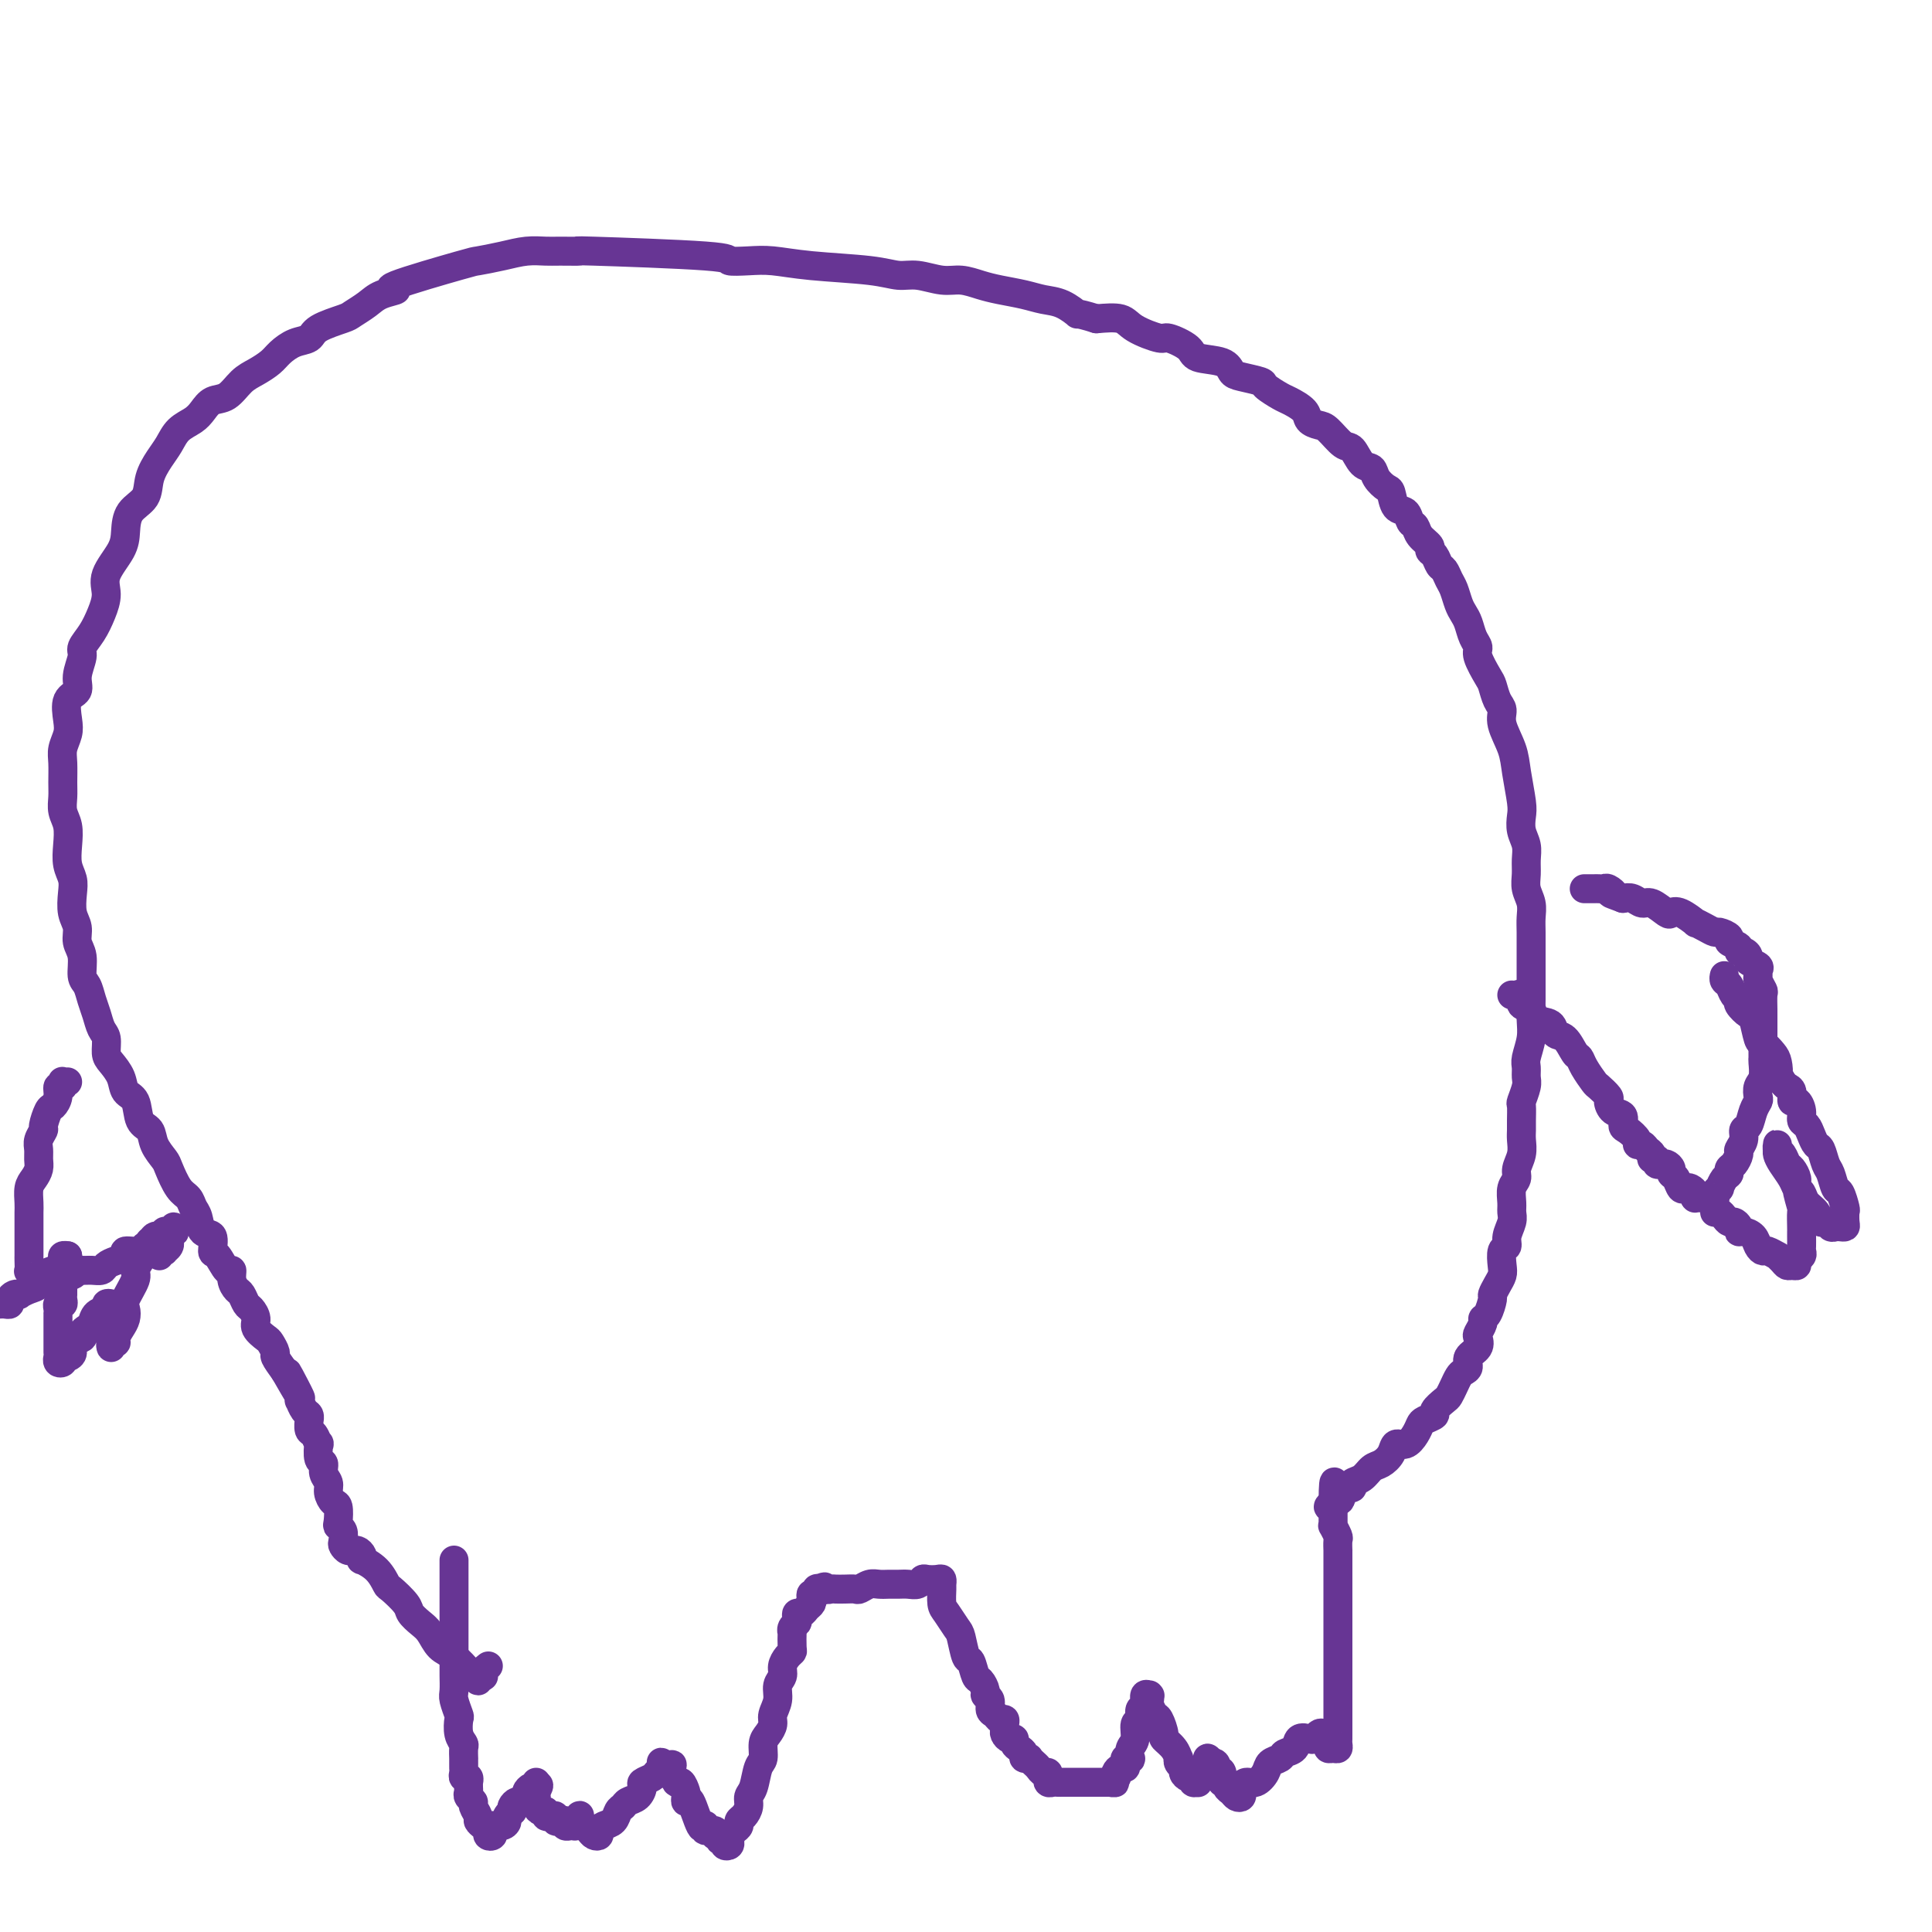 <svg viewBox='0 0 400 400' version='1.1' xmlns='http://www.w3.org/2000/svg' xmlns:xlink='http://www.w3.org/1999/xlink'><g fill='none' stroke='#673594' stroke-width='6' stroke-linecap='round' stroke-linejoin='round'><path d='M94,323c-0.000,0.305 -0.000,0.610 0,1c0.000,0.390 0.000,0.864 0,1c-0.000,0.136 -0.000,-0.066 0,0c0.000,0.066 0.000,0.402 0,1c-0.000,0.598 -0.000,1.459 0,2c0.000,0.541 0.000,0.761 0,1c-0.000,0.239 -0.000,0.497 0,1c0.000,0.503 0.000,1.252 0,2c-0.000,0.748 -0.000,1.495 0,2c0.000,0.505 0.000,0.769 0,1c-0.000,0.231 -0.000,0.429 0,1c0.000,0.571 0.000,1.514 0,2c-0.000,0.486 -0.000,0.515 0,1c0.000,0.485 0.000,1.426 0,2c-0.000,0.574 -0.000,0.782 0,1c0.000,0.218 0.000,0.447 0,1c-0.000,0.553 -0.001,1.431 0,2c0.001,0.569 0.004,0.829 0,1c-0.004,0.171 -0.015,0.254 0,1c0.015,0.746 0.056,2.157 0,3c-0.056,0.843 -0.207,1.119 0,2c0.207,0.881 0.774,2.367 1,3c0.226,0.633 0.113,0.412 0,1c-0.113,0.588 -0.227,1.985 0,3c0.227,1.015 0.793,1.648 1,2c0.207,0.352 0.055,0.423 0,1c-0.055,0.577 -0.015,1.660 0,2c0.015,0.340 0.003,-0.062 0,0c-0.003,0.062 0.003,0.590 0,1c-0.003,0.410 -0.015,0.702 0,1c0.015,0.298 0.057,0.601 0,1c-0.057,0.399 -0.211,0.895 0,1c0.211,0.105 0.789,-0.179 1,0c0.211,0.179 0.055,0.821 0,1c-0.055,0.179 -0.011,-0.107 0,0c0.011,0.107 -0.012,0.605 0,1c0.012,0.395 0.060,0.687 0,1c-0.060,0.313 -0.227,0.647 0,1c0.227,0.353 0.848,0.724 1,1c0.152,0.276 -0.165,0.455 0,1c0.165,0.545 0.814,1.456 1,2c0.186,0.544 -0.090,0.721 0,1c0.090,0.279 0.546,0.659 1,1c0.454,0.341 0.907,0.642 1,1c0.093,0.358 -0.173,0.771 0,1c0.173,0.229 0.785,0.272 1,0c0.215,-0.272 0.034,-0.861 0,-1c-0.034,-0.139 0.081,0.170 0,0c-0.081,-0.170 -0.358,-0.820 0,-1c0.358,-0.180 1.350,0.110 2,0c0.650,-0.110 0.958,-0.621 1,-1c0.042,-0.379 -0.182,-0.627 0,-1c0.182,-0.373 0.769,-0.870 1,-1c0.231,-0.130 0.104,0.106 0,0c-0.104,-0.106 -0.186,-0.553 0,-1c0.186,-0.447 0.641,-0.894 1,-1c0.359,-0.106 0.622,0.131 1,0c0.378,-0.131 0.872,-0.628 1,-1c0.128,-0.372 -0.109,-0.619 0,-1c0.109,-0.381 0.565,-0.896 1,-1c0.435,-0.104 0.848,0.203 1,0c0.152,-0.203 0.043,-0.915 0,-1c-0.043,-0.085 -0.022,0.458 0,1'/><path d='M111,370c1.084,-1.059 0.293,0.295 0,1c-0.293,0.705 -0.089,0.762 0,1c0.089,0.238 0.062,0.656 0,1c-0.062,0.344 -0.157,0.614 0,1c0.157,0.386 0.568,0.887 1,1c0.432,0.113 0.886,-0.162 1,0c0.114,0.162 -0.110,0.762 0,1c0.110,0.238 0.555,0.115 1,0c0.445,-0.115 0.889,-0.223 1,0c0.111,0.223 -0.110,0.778 0,1c0.110,0.222 0.550,0.112 1,0c0.450,-0.112 0.909,-0.226 1,0c0.091,0.226 -0.187,0.793 0,1c0.187,0.207 0.838,0.053 1,0c0.162,-0.053 -0.167,-0.004 0,0c0.167,0.004 0.830,-0.038 1,0c0.170,0.038 -0.152,0.157 0,0c0.152,-0.157 0.777,-0.588 1,-1c0.223,-0.412 0.045,-0.805 0,-1c-0.045,-0.195 0.044,-0.193 0,0c-0.044,0.193 -0.219,0.577 0,1c0.219,0.423 0.833,0.885 1,1c0.167,0.115 -0.114,-0.116 0,0c0.114,0.116 0.621,0.578 1,1c0.379,0.422 0.630,0.805 1,1c0.370,0.195 0.858,0.203 1,0c0.142,-0.203 -0.064,-0.618 0,-1c0.064,-0.382 0.397,-0.733 1,-1c0.603,-0.267 1.474,-0.452 2,-1c0.526,-0.548 0.705,-1.460 1,-2c0.295,-0.540 0.704,-0.708 1,-1c0.296,-0.292 0.478,-0.708 1,-1c0.522,-0.292 1.382,-0.459 2,-1c0.618,-0.541 0.992,-1.454 1,-2c0.008,-0.546 -0.352,-0.724 0,-1c0.352,-0.276 1.414,-0.649 2,-1c0.586,-0.351 0.696,-0.680 1,-1c0.304,-0.320 0.803,-0.632 1,-1c0.197,-0.368 0.091,-0.791 0,-1c-0.091,-0.209 -0.169,-0.202 0,0c0.169,0.202 0.584,0.601 1,1'/><path d='M138,366c2.428,-1.750 0.497,0.375 0,1c-0.497,0.625 0.441,-0.251 1,0c0.559,0.251 0.738,1.627 1,2c0.262,0.373 0.608,-0.259 1,0c0.392,0.259 0.829,1.409 1,2c0.171,0.591 0.074,0.624 0,1c-0.074,0.376 -0.125,1.096 0,1c0.125,-0.096 0.426,-1.008 1,0c0.574,1.008 1.420,3.934 2,5c0.580,1.066 0.895,0.270 1,0c0.105,-0.270 -0.001,-0.016 0,0c0.001,0.016 0.110,-0.207 0,0c-0.110,0.207 -0.437,0.844 0,1c0.437,0.156 1.638,-0.169 2,0c0.362,0.169 -0.114,0.834 0,1c0.114,0.166 0.819,-0.165 1,0c0.181,0.165 -0.162,0.826 0,1c0.162,0.174 0.827,-0.138 1,0c0.173,0.138 -0.147,0.728 0,1c0.147,0.272 0.761,0.228 1,0c0.239,-0.228 0.102,-0.639 0,-1c-0.102,-0.361 -0.168,-0.673 0,-1c0.168,-0.327 0.571,-0.668 1,-1c0.429,-0.332 0.885,-0.656 1,-1c0.115,-0.344 -0.110,-0.709 0,-1c0.110,-0.291 0.554,-0.508 1,-1c0.446,-0.492 0.894,-1.257 1,-2c0.106,-0.743 -0.130,-1.463 0,-2c0.130,-0.537 0.626,-0.892 1,-2c0.374,-1.108 0.626,-2.968 1,-4c0.374,-1.032 0.870,-1.234 1,-2c0.130,-0.766 -0.105,-2.095 0,-3c0.105,-0.905 0.549,-1.387 1,-2c0.451,-0.613 0.909,-1.357 1,-2c0.091,-0.643 -0.187,-1.183 0,-2c0.187,-0.817 0.837,-1.910 1,-3c0.163,-1.090 -0.163,-2.176 0,-3c0.163,-0.824 0.814,-1.384 1,-2c0.186,-0.616 -0.094,-1.287 0,-2c0.094,-0.713 0.561,-1.469 1,-2c0.439,-0.531 0.849,-0.839 1,-1c0.151,-0.161 0.044,-0.176 0,-1c-0.044,-0.824 -0.026,-2.458 0,-3c0.026,-0.542 0.059,0.009 0,0c-0.059,-0.009 -0.209,-0.576 0,-1c0.209,-0.424 0.777,-0.705 1,-1c0.223,-0.295 0.102,-0.604 0,-1c-0.102,-0.396 -0.185,-0.879 0,-1c0.185,-0.121 0.637,0.121 1,0c0.363,-0.121 0.637,-0.606 1,-1c0.363,-0.394 0.814,-0.698 1,-1c0.186,-0.302 0.105,-0.603 0,-1c-0.105,-0.397 -0.234,-0.890 0,-1c0.234,-0.110 0.832,0.163 1,0c0.168,-0.163 -0.095,-0.761 0,-1c0.095,-0.239 0.547,-0.120 1,0'/><path d='M170,329c0.949,-0.928 0.822,-0.249 1,0c0.178,0.249 0.663,0.068 1,0c0.337,-0.068 0.527,-0.022 1,0c0.473,0.022 1.229,0.020 2,0c0.771,-0.020 1.557,-0.058 2,0c0.443,0.058 0.541,0.212 1,0c0.459,-0.212 1.277,-0.789 2,-1c0.723,-0.211 1.349,-0.056 2,0c0.651,0.056 1.326,0.011 2,0c0.674,-0.011 1.345,0.011 2,0c0.655,-0.011 1.292,-0.055 2,0c0.708,0.055 1.486,0.210 2,0c0.514,-0.210 0.765,-0.785 1,-1c0.235,-0.215 0.455,-0.071 1,0c0.545,0.071 1.413,0.067 2,0c0.587,-0.067 0.891,-0.199 1,0c0.109,0.199 0.022,0.729 0,1c-0.022,0.271 0.022,0.283 0,1c-0.022,0.717 -0.108,2.140 0,3c0.108,0.860 0.410,1.156 1,2c0.590,0.844 1.468,2.237 2,3c0.532,0.763 0.720,0.896 1,2c0.280,1.104 0.654,3.178 1,4c0.346,0.822 0.666,0.391 1,1c0.334,0.609 0.682,2.256 1,3c0.318,0.744 0.606,0.584 1,1c0.394,0.416 0.893,1.406 1,2c0.107,0.594 -0.179,0.790 0,1c0.179,0.210 0.822,0.434 1,1c0.178,0.566 -0.110,1.475 0,2c0.110,0.525 0.618,0.665 1,1c0.382,0.335 0.637,0.863 1,1c0.363,0.137 0.832,-0.117 1,0c0.168,0.117 0.035,0.605 0,1c-0.035,0.395 0.028,0.697 0,1c-0.028,0.303 -0.149,0.606 0,1c0.149,0.394 0.566,0.879 1,1c0.434,0.121 0.886,-0.122 1,0c0.114,0.122 -0.109,0.607 0,1c0.109,0.393 0.550,0.693 1,1c0.450,0.307 0.908,0.621 1,1c0.092,0.379 -0.183,0.822 0,1c0.183,0.178 0.822,0.090 1,0c0.178,-0.090 -0.106,-0.183 0,0c0.106,0.183 0.603,0.642 1,1c0.397,0.358 0.695,0.617 1,1c0.305,0.383 0.617,0.891 1,1c0.383,0.109 0.838,-0.181 1,0c0.162,0.181 0.032,0.833 0,1c-0.032,0.167 0.034,-0.151 0,0c-0.034,0.151 -0.167,0.773 0,1c0.167,0.227 0.636,0.061 1,0c0.364,-0.061 0.623,-0.016 1,0c0.377,0.016 0.871,0.004 1,0c0.129,-0.004 -0.106,-0.001 0,0c0.106,0.001 0.553,0.000 1,0c0.447,-0.000 0.893,-0.000 1,0c0.107,0.000 -0.125,0.000 0,0c0.125,-0.000 0.607,-0.000 1,0c0.393,0.000 0.697,0.000 1,0c0.303,-0.000 0.606,-0.000 1,0c0.394,0.000 0.879,0.000 1,0c0.121,-0.000 -0.122,-0.000 0,0c0.122,0.000 0.610,0.000 1,0c0.390,-0.000 0.682,-0.000 1,0c0.318,0.000 0.662,0.000 1,0c0.338,-0.000 0.669,-0.000 1,0'/><path d='M230,369c1.797,0.064 0.288,0.223 0,0c-0.288,-0.223 0.644,-0.830 1,-1c0.356,-0.170 0.134,0.095 0,0c-0.134,-0.095 -0.180,-0.551 0,-1c0.180,-0.449 0.588,-0.891 1,-1c0.412,-0.109 0.829,0.116 1,0c0.171,-0.116 0.097,-0.573 0,-1c-0.097,-0.427 -0.218,-0.823 0,-1c0.218,-0.177 0.775,-0.135 1,0c0.225,0.135 0.117,0.364 0,0c-0.117,-0.364 -0.243,-1.320 0,-2c0.243,-0.680 0.854,-1.084 1,-2c0.146,-0.916 -0.172,-2.344 0,-3c0.172,-0.656 0.834,-0.540 1,-1c0.166,-0.460 -0.166,-1.496 0,-2c0.166,-0.504 0.829,-0.476 1,-1c0.171,-0.524 -0.150,-1.601 0,-2c0.150,-0.399 0.771,-0.119 1,0c0.229,0.119 0.064,0.078 0,0c-0.064,-0.078 -0.029,-0.192 0,0c0.029,0.192 0.050,0.689 0,1c-0.050,0.311 -0.173,0.436 0,1c0.173,0.564 0.641,1.568 1,2c0.359,0.432 0.608,0.291 1,1c0.392,0.709 0.929,2.266 1,3c0.071,0.734 -0.322,0.644 0,1c0.322,0.356 1.358,1.156 2,2c0.642,0.844 0.889,1.731 1,2c0.111,0.269 0.085,-0.082 0,0c-0.085,0.082 -0.229,0.595 0,1c0.229,0.405 0.831,0.701 1,1c0.169,0.299 -0.095,0.602 0,1c0.095,0.398 0.547,0.891 1,1c0.453,0.109 0.906,-0.167 1,0c0.094,0.167 -0.171,0.778 0,1c0.171,0.222 0.777,0.057 1,0c0.223,-0.057 0.064,-0.004 0,0c-0.064,0.004 -0.032,-0.040 0,0c0.032,0.040 0.065,0.166 0,0c-0.065,-0.166 -0.228,-0.623 0,-1c0.228,-0.377 0.848,-0.673 1,-1c0.152,-0.327 -0.166,-0.686 0,-1c0.166,-0.314 0.814,-0.585 1,-1c0.186,-0.415 -0.090,-0.976 0,-1c0.090,-0.024 0.545,0.488 1,1'/><path d='M251,365c0.935,-0.265 0.771,0.573 1,1c0.229,0.427 0.849,0.443 1,1c0.151,0.557 -0.167,1.655 0,2c0.167,0.345 0.819,-0.065 1,0c0.181,0.065 -0.109,0.603 0,1c0.109,0.397 0.617,0.654 1,1c0.383,0.346 0.641,0.782 1,1c0.359,0.218 0.820,0.218 1,0c0.180,-0.218 0.080,-0.652 0,-1c-0.080,-0.348 -0.139,-0.608 0,-1c0.139,-0.392 0.475,-0.917 1,-1c0.525,-0.083 1.239,0.276 2,0c0.761,-0.276 1.570,-1.186 2,-2c0.430,-0.814 0.481,-1.532 1,-2c0.519,-0.468 1.505,-0.686 2,-1c0.495,-0.314 0.500,-0.724 1,-1c0.500,-0.276 1.496,-0.417 2,-1c0.504,-0.583 0.516,-1.607 1,-2c0.484,-0.393 1.440,-0.154 2,0c0.560,0.154 0.724,0.223 1,0c0.276,-0.223 0.663,-0.736 1,-1c0.337,-0.264 0.626,-0.277 1,0c0.374,0.277 0.835,0.845 1,1c0.165,0.155 0.034,-0.101 0,0c-0.034,0.101 0.029,0.560 0,1c-0.029,0.440 -0.151,0.861 0,1c0.151,0.139 0.576,-0.003 1,0c0.424,0.003 0.846,0.152 1,0c0.154,-0.152 0.041,-0.603 0,-1c-0.041,-0.397 -0.011,-0.738 0,-1c0.011,-0.262 0.003,-0.444 0,-1c-0.003,-0.556 -0.001,-1.486 0,-2c0.001,-0.514 0.000,-0.613 0,-1c-0.000,-0.387 -0.000,-1.061 0,-2c0.000,-0.939 0.000,-2.141 0,-3c-0.000,-0.859 -0.000,-1.375 0,-2c0.000,-0.625 0.000,-1.360 0,-2c-0.000,-0.640 -0.000,-1.184 0,-2c0.000,-0.816 0.000,-1.903 0,-3c-0.000,-1.097 -0.000,-2.203 0,-3c0.000,-0.797 -0.000,-1.283 0,-2c0.000,-0.717 0.000,-1.663 0,-2c-0.000,-0.337 -0.000,-0.065 0,-1c0.000,-0.935 0.000,-3.076 0,-4c-0.000,-0.924 -0.000,-0.629 0,-1c0.000,-0.371 0.000,-1.407 0,-2c-0.000,-0.593 -0.000,-0.741 0,-1c0.000,-0.259 0.000,-0.628 0,-1c-0.000,-0.372 -0.000,-0.748 0,-1c0.000,-0.252 0.001,-0.381 0,-1c-0.001,-0.619 -0.004,-1.729 0,-2c0.004,-0.271 0.015,0.296 0,0c-0.015,-0.296 -0.057,-1.454 0,-2c0.057,-0.546 0.211,-0.478 0,-1c-0.211,-0.522 -0.789,-1.632 -1,-2c-0.211,-0.368 -0.055,0.006 0,0c0.055,-0.006 0.010,-0.393 0,-1c-0.010,-0.607 0.014,-1.433 0,-2c-0.014,-0.567 -0.066,-0.874 0,-1c0.066,-0.126 0.248,-0.073 0,0c-0.248,0.073 -0.928,0.164 -1,0c-0.072,-0.164 0.464,-0.582 1,-1'/><path d='M276,311c0.023,-7.763 0.579,-2.672 1,-1c0.421,1.672 0.707,-0.076 1,-1c0.293,-0.924 0.592,-1.025 1,-1c0.408,0.025 0.924,0.176 1,0c0.076,-0.176 -0.288,-0.680 0,-1c0.288,-0.320 1.228,-0.458 2,-1c0.772,-0.542 1.375,-1.489 2,-2c0.625,-0.511 1.270,-0.588 2,-1c0.730,-0.412 1.544,-1.161 2,-2c0.456,-0.839 0.555,-1.769 1,-2c0.445,-0.231 1.238,0.236 2,0c0.762,-0.236 1.495,-1.175 2,-2c0.505,-0.825 0.783,-1.534 1,-2c0.217,-0.466 0.373,-0.687 1,-1c0.627,-0.313 1.726,-0.716 2,-1c0.274,-0.284 -0.277,-0.447 0,-1c0.277,-0.553 1.383,-1.496 2,-2c0.617,-0.504 0.744,-0.568 1,-1c0.256,-0.432 0.641,-1.232 1,-2c0.359,-0.768 0.692,-1.504 1,-2c0.308,-0.496 0.591,-0.753 1,-1c0.409,-0.247 0.946,-0.485 1,-1c0.054,-0.515 -0.374,-1.307 0,-2c0.374,-0.693 1.549,-1.285 2,-2c0.451,-0.715 0.176,-1.551 0,-2c-0.176,-0.449 -0.253,-0.509 0,-1c0.253,-0.491 0.838,-1.412 1,-2c0.162,-0.588 -0.097,-0.843 0,-1c0.097,-0.157 0.552,-0.216 1,-1c0.448,-0.784 0.891,-2.292 1,-3c0.109,-0.708 -0.115,-0.617 0,-1c0.115,-0.383 0.571,-1.240 1,-2c0.429,-0.760 0.832,-1.424 1,-2c0.168,-0.576 0.101,-1.064 0,-2c-0.101,-0.936 -0.237,-2.320 0,-3c0.237,-0.680 0.849,-0.656 1,-1c0.151,-0.344 -0.157,-1.054 0,-2c0.157,-0.946 0.778,-2.126 1,-3c0.222,-0.874 0.044,-1.441 0,-2c-0.044,-0.559 0.044,-1.111 0,-2c-0.044,-0.889 -0.222,-2.114 0,-3c0.222,-0.886 0.844,-1.431 1,-2c0.156,-0.569 -0.154,-1.162 0,-2c0.154,-0.838 0.774,-1.920 1,-3c0.226,-1.080 0.060,-2.157 0,-3c-0.060,-0.843 -0.012,-1.451 0,-2c0.012,-0.549 -0.011,-1.039 0,-2c0.011,-0.961 0.056,-2.393 0,-3c-0.056,-0.607 -0.212,-0.387 0,-1c0.212,-0.613 0.793,-2.057 1,-3c0.207,-0.943 0.041,-1.385 0,-2c-0.041,-0.615 0.041,-1.404 0,-2c-0.041,-0.596 -0.207,-0.998 0,-2c0.207,-1.002 0.788,-2.603 1,-4c0.212,-1.397 0.057,-2.591 0,-4c-0.057,-1.409 -0.015,-3.033 0,-4c0.015,-0.967 0.004,-1.277 0,-2c-0.004,-0.723 -0.001,-1.859 0,-3c0.001,-1.141 0.001,-2.286 0,-3c-0.001,-0.714 -0.004,-0.995 0,-2c0.004,-1.005 0.015,-2.733 0,-4c-0.015,-1.267 -0.057,-2.071 0,-3c0.057,-0.929 0.212,-1.981 0,-3c-0.212,-1.019 -0.793,-2.005 -1,-3c-0.207,-0.995 -0.042,-1.999 0,-3c0.042,-1.001 -0.040,-1.998 0,-3c0.040,-1.002 0.204,-2.010 0,-3c-0.204,-0.990 -0.774,-1.961 -1,-3c-0.226,-1.039 -0.107,-2.147 0,-3c0.107,-0.853 0.201,-1.450 0,-3c-0.201,-1.550 -0.698,-4.052 -1,-6c-0.302,-1.948 -0.410,-3.341 -1,-5c-0.590,-1.659 -1.662,-3.583 -2,-5c-0.338,-1.417 0.059,-2.326 0,-3c-0.059,-0.674 -0.575,-1.111 -1,-2c-0.425,-0.889 -0.758,-2.229 -1,-3c-0.242,-0.771 -0.394,-0.973 -1,-2c-0.606,-1.027 -1.668,-2.880 -2,-4c-0.332,-1.120 0.066,-1.506 0,-2c-0.066,-0.494 -0.595,-1.095 -1,-2c-0.405,-0.905 -0.686,-2.115 -1,-3c-0.314,-0.885 -0.661,-1.445 -1,-2c-0.339,-0.555 -0.668,-1.103 -1,-2c-0.332,-0.897 -0.666,-2.142 -1,-3c-0.334,-0.858 -0.668,-1.329 -1,-2c-0.332,-0.671 -0.661,-1.541 -1,-2c-0.339,-0.459 -0.686,-0.507 -1,-1c-0.314,-0.493 -0.595,-1.432 -1,-2c-0.405,-0.568 -0.935,-0.767 -1,-1c-0.065,-0.233 0.334,-0.501 0,-1c-0.334,-0.499 -1.403,-1.231 -2,-2c-0.597,-0.769 -0.724,-1.576 -1,-2c-0.276,-0.424 -0.703,-0.466 -1,-1c-0.297,-0.534 -0.465,-1.560 -1,-2c-0.535,-0.440 -1.438,-0.293 -2,-1c-0.562,-0.707 -0.783,-2.267 -1,-3c-0.217,-0.733 -0.428,-0.638 -1,-1c-0.572,-0.362 -1.503,-1.180 -2,-2c-0.497,-0.820 -0.560,-1.642 -1,-2c-0.440,-0.358 -1.258,-0.253 -2,-1c-0.742,-0.747 -1.407,-2.346 -2,-3c-0.593,-0.654 -1.112,-0.363 -2,-1c-0.888,-0.637 -2.143,-2.202 -3,-3c-0.857,-0.798 -1.316,-0.829 -2,-1c-0.684,-0.171 -1.592,-0.483 -2,-1c-0.408,-0.517 -0.316,-1.237 -1,-2c-0.684,-0.763 -2.144,-1.567 -3,-2c-0.856,-0.433 -1.108,-0.496 -2,-1c-0.892,-0.504 -2.424,-1.448 -3,-2c-0.576,-0.552 -0.197,-0.710 -1,-1c-0.803,-0.290 -2.790,-0.710 -4,-1c-1.210,-0.290 -1.645,-0.450 -2,-1c-0.355,-0.550 -0.630,-1.491 -2,-2c-1.370,-0.509 -3.834,-0.587 -5,-1c-1.166,-0.413 -1.034,-1.162 -2,-2c-0.966,-0.838 -3.030,-1.766 -4,-2c-0.970,-0.234 -0.848,0.226 -2,0c-1.152,-0.226 -3.579,-1.138 -5,-2c-1.421,-0.862 -1.834,-1.675 -3,-2c-1.166,-0.325 -3.083,-0.163 -5,0'/><path d='M227,66c-4.799,-1.510 -3.795,-0.786 -4,-1c-0.205,-0.214 -1.618,-1.366 -3,-2c-1.382,-0.634 -2.733,-0.748 -4,-1c-1.267,-0.252 -2.452,-0.641 -4,-1c-1.548,-0.359 -3.460,-0.689 -5,-1c-1.540,-0.311 -2.708,-0.604 -4,-1c-1.292,-0.396 -2.709,-0.894 -4,-1c-1.291,-0.106 -2.457,0.179 -4,0c-1.543,-0.179 -3.462,-0.822 -5,-1c-1.538,-0.178 -2.696,0.110 -4,0c-1.304,-0.110 -2.754,-0.617 -6,-1c-3.246,-0.383 -8.288,-0.641 -12,-1c-3.712,-0.359 -6.095,-0.818 -8,-1c-1.905,-0.182 -3.333,-0.087 -5,0c-1.667,0.087 -3.574,0.167 -4,0c-0.426,-0.167 0.627,-0.580 -5,-1c-5.627,-0.420 -17.936,-0.845 -23,-1c-5.064,-0.155 -2.884,-0.039 -3,0c-0.116,0.039 -2.529,0.000 -4,0c-1.471,-0.000 -2.000,0.038 -3,0c-1.000,-0.038 -2.472,-0.154 -4,0c-1.528,0.154 -3.114,0.576 -5,1c-1.886,0.424 -4.073,0.848 -5,1c-0.927,0.152 -0.593,0.032 -4,1c-3.407,0.968 -10.556,3.023 -13,4c-2.444,0.977 -0.185,0.877 0,1c0.185,0.123 -1.705,0.469 -3,1c-1.295,0.531 -1.995,1.245 -3,2c-1.005,0.755 -2.317,1.549 -3,2c-0.683,0.451 -0.739,0.558 -2,1c-1.261,0.442 -3.726,1.221 -5,2c-1.274,0.779 -1.355,1.560 -2,2c-0.645,0.440 -1.852,0.539 -3,1c-1.148,0.461 -2.236,1.283 -3,2c-0.764,0.717 -1.206,1.329 -2,2c-0.794,0.671 -1.942,1.401 -3,2c-1.058,0.599 -2.026,1.067 -3,2c-0.974,0.933 -1.955,2.332 -3,3c-1.045,0.668 -2.153,0.605 -3,1c-0.847,0.395 -1.434,1.249 -2,2c-0.566,0.751 -1.112,1.400 -2,2c-0.888,0.600 -2.120,1.151 -3,2c-0.880,0.849 -1.409,1.997 -2,3c-0.591,1.003 -1.244,1.860 -2,3c-0.756,1.140 -1.615,2.561 -2,4c-0.385,1.439 -0.297,2.895 -1,4c-0.703,1.105 -2.198,1.859 -3,3c-0.802,1.141 -0.911,2.667 -1,4c-0.089,1.333 -0.159,2.471 -1,4c-0.841,1.529 -2.454,3.449 -3,5c-0.546,1.551 -0.026,2.731 0,4c0.026,1.269 -0.442,2.625 -1,4c-0.558,1.375 -1.205,2.767 -2,4c-0.795,1.233 -1.737,2.306 -2,3c-0.263,0.694 0.154,1.008 0,2c-0.154,0.992 -0.877,2.663 -1,4c-0.123,1.337 0.356,2.339 0,3c-0.356,0.661 -1.545,0.980 -2,2c-0.455,1.020 -0.174,2.741 0,4c0.174,1.259 0.243,2.055 0,3c-0.243,0.945 -0.798,2.038 -1,3c-0.202,0.962 -0.050,1.793 0,3c0.050,1.207 -0.000,2.790 0,4c0.000,1.210 0.052,2.046 0,3c-0.052,0.954 -0.206,2.026 0,3c0.206,0.974 0.774,1.848 1,3c0.226,1.152 0.112,2.580 0,4c-0.112,1.420 -0.222,2.830 0,4c0.222,1.170 0.776,2.098 1,3c0.224,0.902 0.116,1.776 0,3c-0.116,1.224 -0.242,2.797 0,4c0.242,1.203 0.852,2.037 1,3c0.148,0.963 -0.168,2.057 0,3c0.168,0.943 0.819,1.736 1,3c0.181,1.264 -0.106,3.000 0,4c0.106,1.000 0.607,1.264 1,2c0.393,0.736 0.679,1.944 1,3c0.321,1.056 0.676,1.959 1,3c0.324,1.041 0.616,2.221 1,3c0.384,0.779 0.861,1.158 1,2c0.139,0.842 -0.061,2.149 0,3c0.061,0.851 0.382,1.247 1,2c0.618,0.753 1.532,1.864 2,3c0.468,1.136 0.492,2.299 1,3c0.508,0.701 1.502,0.940 2,2c0.498,1.060 0.500,2.939 1,4c0.500,1.061 1.499,1.303 2,2c0.501,0.697 0.505,1.849 1,3c0.495,1.151 1.480,2.301 2,3c0.520,0.699 0.573,0.948 1,2c0.427,1.052 1.226,2.906 2,4c0.774,1.094 1.521,1.429 2,2c0.479,0.571 0.688,1.380 1,2c0.312,0.620 0.727,1.053 1,2c0.273,0.947 0.405,2.409 1,3c0.595,0.591 1.652,0.311 2,1c0.348,0.689 -0.013,2.348 0,3c0.013,0.652 0.399,0.297 1,1c0.601,0.703 1.418,2.463 2,3c0.582,0.537 0.930,-0.151 1,0c0.070,0.151 -0.136,1.139 0,2c0.136,0.861 0.615,1.596 1,2c0.385,0.404 0.676,0.478 1,1c0.324,0.522 0.682,1.492 1,2c0.318,0.508 0.596,0.555 1,1c0.404,0.445 0.936,1.289 1,2c0.064,0.711 -0.338,1.288 0,2c0.338,0.712 1.417,1.558 2,2c0.583,0.442 0.672,0.479 1,1c0.328,0.521 0.896,1.525 1,2c0.104,0.475 -0.256,0.421 0,1c0.256,0.579 1.128,1.789 2,3'/><path d='M59,284c5.906,10.343 2.170,3.200 1,1c-1.170,-2.200 0.225,0.542 1,2c0.775,1.458 0.929,1.633 1,2c0.071,0.367 0.057,0.926 0,1c-0.057,0.074 -0.159,-0.336 0,0c0.159,0.336 0.578,1.418 1,2c0.422,0.582 0.848,0.665 1,1c0.152,0.335 0.030,0.921 0,1c-0.030,0.079 0.031,-0.350 0,0c-0.031,0.350 -0.153,1.477 0,2c0.153,0.523 0.581,0.440 1,1c0.419,0.560 0.829,1.764 1,2c0.171,0.236 0.102,-0.495 0,0c-0.102,0.495 -0.238,2.215 0,3c0.238,0.785 0.851,0.634 1,1c0.149,0.366 -0.167,1.248 0,2c0.167,0.752 0.815,1.375 1,2c0.185,0.625 -0.095,1.253 0,2c0.095,0.747 0.565,1.614 1,2c0.435,0.386 0.835,0.292 1,1c0.165,0.708 0.096,2.217 0,3c-0.096,0.783 -0.219,0.841 0,1c0.219,0.159 0.781,0.421 1,1c0.219,0.579 0.096,1.476 0,2c-0.096,0.524 -0.167,0.676 0,1c0.167,0.324 0.570,0.822 1,1c0.430,0.178 0.886,0.038 1,0c0.114,-0.038 -0.116,0.027 0,0c0.116,-0.027 0.576,-0.146 1,0c0.424,0.146 0.811,0.558 1,1c0.189,0.442 0.181,0.915 0,1c-0.181,0.085 -0.535,-0.216 0,0c0.535,0.216 1.960,0.950 3,2c1.040,1.050 1.696,2.417 2,3c0.304,0.583 0.256,0.382 1,1c0.744,0.618 2.282,2.057 3,3c0.718,0.943 0.618,1.392 1,2c0.382,0.608 1.247,1.374 2,2c0.753,0.626 1.393,1.110 2,2c0.607,0.890 1.181,2.185 2,3c0.819,0.815 1.884,1.151 3,2c1.116,0.849 2.284,2.210 3,3c0.716,0.790 0.980,1.010 1,1c0.020,-0.010 -0.205,-0.251 0,0c0.205,0.251 0.838,0.993 1,1c0.162,0.007 -0.149,-0.720 0,-1c0.149,-0.280 0.758,-0.114 1,0c0.242,0.114 0.116,0.175 0,0c-0.116,-0.175 -0.224,-0.586 0,-1c0.224,-0.414 0.778,-0.833 1,-1c0.222,-0.167 0.111,-0.084 0,0'/><path d='M313,206c0.294,0.057 0.587,0.113 1,0c0.413,-0.113 0.944,-0.396 1,0c0.056,0.396 -0.365,1.473 0,2c0.365,0.527 1.515,0.506 2,1c0.485,0.494 0.305,1.502 1,2c0.695,0.498 2.267,0.486 3,1c0.733,0.514 0.629,1.554 1,2c0.371,0.446 1.217,0.298 2,1c0.783,0.702 1.504,2.253 2,3c0.496,0.747 0.768,0.691 1,1c0.232,0.309 0.426,0.985 1,2c0.574,1.015 1.529,2.370 2,3c0.471,0.630 0.460,0.535 1,1c0.540,0.465 1.633,1.491 2,2c0.367,0.509 0.009,0.503 0,1c-0.009,0.497 0.331,1.499 1,2c0.669,0.501 1.667,0.502 2,1c0.333,0.498 0.001,1.491 0,2c-0.001,0.509 0.328,0.532 1,1c0.672,0.468 1.687,1.382 2,2c0.313,0.618 -0.075,0.940 0,1c0.075,0.060 0.613,-0.143 1,0c0.387,0.143 0.625,0.630 1,1c0.375,0.370 0.889,0.621 1,1c0.111,0.379 -0.181,0.886 0,1c0.181,0.114 0.836,-0.166 1,0c0.164,0.166 -0.162,0.780 0,1c0.162,0.220 0.813,0.048 1,0c0.187,-0.048 -0.091,0.027 0,0c0.091,-0.027 0.549,-0.157 1,0c0.451,0.157 0.894,0.603 1,1c0.106,0.397 -0.127,0.747 0,1c0.127,0.253 0.612,0.410 1,1c0.388,0.590 0.679,1.612 1,2c0.321,0.388 0.674,0.142 1,0c0.326,-0.142 0.626,-0.182 1,0c0.374,0.182 0.821,0.585 1,1c0.179,0.415 0.089,0.843 0,1c-0.089,0.157 -0.178,0.042 0,0c0.178,-0.042 0.622,-0.010 1,0c0.378,0.010 0.689,0.000 1,0c0.311,-0.000 0.623,0.010 1,0c0.377,-0.010 0.818,-0.039 1,0c0.182,0.039 0.104,0.147 0,0c-0.104,-0.147 -0.234,-0.550 0,-1c0.234,-0.450 0.833,-0.947 1,-1c0.167,-0.053 -0.096,0.338 0,0c0.096,-0.338 0.552,-1.404 1,-2c0.448,-0.596 0.890,-0.722 1,-1c0.110,-0.278 -0.110,-0.707 0,-1c0.110,-0.293 0.550,-0.450 1,-1c0.450,-0.550 0.908,-1.494 1,-2c0.092,-0.506 -0.183,-0.576 0,-1c0.183,-0.424 0.823,-1.203 1,-2c0.177,-0.797 -0.110,-1.613 0,-2c0.110,-0.387 0.617,-0.345 1,-1c0.383,-0.655 0.642,-2.009 1,-3c0.358,-0.991 0.814,-1.621 1,-2c0.186,-0.379 0.102,-0.506 0,-1c-0.102,-0.494 -0.224,-1.354 0,-2c0.224,-0.646 0.792,-1.079 1,-2c0.208,-0.921 0.056,-2.330 0,-3c-0.056,-0.670 -0.015,-0.603 0,-1c0.015,-0.397 0.004,-1.260 0,-2c-0.004,-0.740 -0.001,-1.358 0,-2c0.001,-0.642 0.001,-1.309 0,-2c-0.001,-0.691 -0.004,-1.407 0,-2c0.004,-0.593 0.015,-1.062 0,-2c-0.015,-0.938 -0.057,-2.345 0,-3c0.057,-0.655 0.214,-0.557 0,-1c-0.214,-0.443 -0.797,-1.428 -1,-2c-0.203,-0.572 -0.026,-0.730 0,-1c0.026,-0.270 -0.101,-0.651 0,-1c0.101,-0.349 0.429,-0.667 0,-1c-0.429,-0.333 -1.615,-0.681 -2,-1c-0.385,-0.319 0.032,-0.610 0,-1c-0.032,-0.390 -0.515,-0.878 -1,-1c-0.485,-0.122 -0.974,0.121 -1,0c-0.026,-0.121 0.411,-0.606 0,-1c-0.411,-0.394 -1.671,-0.697 -2,-1c-0.329,-0.303 0.271,-0.607 0,-1c-0.271,-0.393 -1.415,-0.874 -2,-1c-0.585,-0.126 -0.611,0.102 -1,0c-0.389,-0.102 -1.141,-0.536 -2,-1c-0.859,-0.464 -1.825,-0.959 -2,-1c-0.175,-0.041 0.441,0.374 0,0c-0.441,-0.374 -1.938,-1.535 -3,-2c-1.062,-0.465 -1.688,-0.233 -2,0c-0.312,0.233 -0.310,0.469 -1,0c-0.690,-0.469 -2.072,-1.641 -3,-2c-0.928,-0.359 -1.404,0.096 -2,0c-0.596,-0.096 -1.313,-0.742 -2,-1c-0.687,-0.258 -1.343,-0.129 -2,0'/><path d='M336,186c-3.809,-1.403 -2.330,-0.912 -2,-1c0.330,-0.088 -0.489,-0.756 -1,-1c-0.511,-0.244 -0.715,-0.065 -1,0c-0.285,0.065 -0.651,0.018 -1,0c-0.349,-0.018 -0.682,-0.005 -1,0c-0.318,0.005 -0.621,0.001 -1,0c-0.379,-0.001 -0.833,-0.000 -1,0c-0.167,0.000 -0.048,0.000 0,0c0.048,-0.000 0.024,-0.000 0,0'/><path d='M355,251c0.334,-0.081 0.668,-0.163 1,0c0.332,0.163 0.663,0.569 1,1c0.337,0.431 0.681,0.885 1,1c0.319,0.115 0.614,-0.111 1,0c0.386,0.111 0.863,0.558 1,1c0.137,0.442 -0.065,0.879 0,1c0.065,0.121 0.397,-0.074 1,0c0.603,0.074 1.476,0.416 2,1c0.524,0.584 0.700,1.410 1,2c0.300,0.590 0.724,0.946 1,1c0.276,0.054 0.403,-0.192 1,0c0.597,0.192 1.665,0.822 2,1c0.335,0.178 -0.064,-0.095 0,0c0.064,0.095 0.591,0.558 1,1c0.409,0.442 0.702,0.862 1,1c0.298,0.138 0.602,-0.005 1,0c0.398,0.005 0.891,0.157 1,0c0.109,-0.157 -0.167,-0.623 0,-1c0.167,-0.377 0.777,-0.665 1,-1c0.223,-0.335 0.060,-0.717 0,-1c-0.060,-0.283 -0.016,-0.465 0,-1c0.016,-0.535 0.005,-1.422 0,-2c-0.005,-0.578 -0.005,-0.848 0,-1c0.005,-0.152 0.016,-0.186 0,-1c-0.016,-0.814 -0.060,-2.407 0,-3c0.060,-0.593 0.223,-0.185 0,-1c-0.223,-0.815 -0.833,-2.852 -1,-4c-0.167,-1.148 0.109,-1.407 0,-2c-0.109,-0.593 -0.604,-1.522 -1,-2c-0.396,-0.478 -0.695,-0.507 -1,-1c-0.305,-0.493 -0.618,-1.449 -1,-2c-0.382,-0.551 -0.835,-0.695 -1,-1c-0.165,-0.305 -0.042,-0.770 0,-1c0.042,-0.230 0.004,-0.224 0,0c-0.004,0.224 0.026,0.666 0,1c-0.026,0.334 -0.109,0.561 0,1c0.109,0.439 0.409,1.090 1,2c0.591,0.910 1.471,2.077 2,3c0.529,0.923 0.705,1.600 1,2c0.295,0.400 0.709,0.523 1,1c0.291,0.477 0.459,1.309 1,2c0.541,0.691 1.454,1.243 2,2c0.546,0.757 0.723,1.719 1,2c0.277,0.281 0.652,-0.120 1,0c0.348,0.120 0.668,0.763 1,1c0.332,0.237 0.677,0.070 1,0c0.323,-0.070 0.623,-0.044 1,0c0.377,0.044 0.830,0.106 1,0c0.170,-0.106 0.057,-0.380 0,-1c-0.057,-0.620 -0.057,-1.588 0,-2c0.057,-0.412 0.170,-0.269 0,-1c-0.170,-0.731 -0.623,-2.336 -1,-3c-0.377,-0.664 -0.678,-0.387 -1,-1c-0.322,-0.613 -0.664,-2.117 -1,-3c-0.336,-0.883 -0.667,-1.143 -1,-2c-0.333,-0.857 -0.668,-2.309 -1,-3c-0.332,-0.691 -0.663,-0.621 -1,-1c-0.337,-0.379 -0.682,-1.206 -1,-2c-0.318,-0.794 -0.611,-1.556 -1,-2c-0.389,-0.444 -0.874,-0.571 -1,-1c-0.126,-0.429 0.107,-1.162 0,-2c-0.107,-0.838 -0.553,-1.783 -1,-2c-0.447,-0.217 -0.893,0.292 -1,0c-0.107,-0.292 0.125,-1.386 0,-2c-0.125,-0.614 -0.607,-0.747 -1,-1c-0.393,-0.253 -0.696,-0.627 -1,-1'/><path d='M369,224c-2.091,-3.913 -1.320,-2.197 -1,-2c0.320,0.197 0.187,-1.125 0,-2c-0.187,-0.875 -0.430,-1.305 -1,-2c-0.570,-0.695 -1.467,-1.657 -2,-2c-0.533,-0.343 -0.702,-0.067 -1,-1c-0.298,-0.933 -0.724,-3.075 -1,-4c-0.276,-0.925 -0.402,-0.633 -1,-1c-0.598,-0.367 -1.666,-1.393 -2,-2c-0.334,-0.607 0.068,-0.793 0,-1c-0.068,-0.207 -0.607,-0.434 -1,-1c-0.393,-0.566 -0.642,-1.471 -1,-2c-0.358,-0.529 -0.827,-0.681 -1,-1c-0.173,-0.319 -0.049,-0.805 0,-1c0.049,-0.195 0.025,-0.097 0,0'/><path d='M14,224c-0.414,0.034 -0.828,0.067 -1,0c-0.172,-0.067 -0.102,-0.235 0,0c0.102,0.235 0.235,0.873 0,1c-0.235,0.127 -0.837,-0.256 -1,0c-0.163,0.256 0.115,1.153 0,2c-0.115,0.847 -0.623,1.644 -1,2c-0.377,0.356 -0.623,0.269 -1,1c-0.377,0.731 -0.886,2.279 -1,3c-0.114,0.721 0.166,0.616 0,1c-0.166,0.384 -0.779,1.258 -1,2c-0.221,0.742 -0.049,1.353 0,2c0.049,0.647 -0.025,1.332 0,2c0.025,0.668 0.150,1.320 0,2c-0.150,0.680 -0.576,1.390 -1,2c-0.424,0.610 -0.846,1.122 -1,2c-0.154,0.878 -0.041,2.122 0,3c0.041,0.878 0.011,1.391 0,2c-0.011,0.609 -0.003,1.315 0,2c0.003,0.685 0.001,1.348 0,2c-0.001,0.652 0.000,1.292 0,2c-0.000,0.708 -0.001,1.482 0,2c0.001,0.518 0.004,0.779 0,1c-0.004,0.221 -0.016,0.403 0,1c0.016,0.597 0.061,1.610 0,2c-0.061,0.390 -0.227,0.157 0,0c0.227,-0.157 0.849,-0.238 1,0c0.151,0.238 -0.167,0.796 0,1c0.167,0.204 0.818,0.055 1,0c0.182,-0.055 -0.106,-0.015 0,0c0.106,0.015 0.605,0.004 1,0c0.395,-0.004 0.687,0.000 1,0c0.313,-0.000 0.647,-0.004 1,0c0.353,0.004 0.724,0.015 1,0c0.276,-0.015 0.458,-0.057 1,0c0.542,0.057 1.445,0.212 2,0c0.555,-0.212 0.764,-0.792 1,-1c0.236,-0.208 0.499,-0.045 1,0c0.501,0.045 1.239,-0.029 2,0c0.761,0.029 1.546,0.161 2,0c0.454,-0.161 0.577,-0.616 1,-1c0.423,-0.384 1.146,-0.696 2,-1c0.854,-0.304 1.840,-0.601 2,-1c0.160,-0.399 -0.505,-0.899 0,-1c0.505,-0.101 2.182,0.198 3,0c0.818,-0.198 0.778,-0.894 1,-1c0.222,-0.106 0.704,0.378 1,0c0.296,-0.378 0.404,-1.618 1,-2c0.596,-0.382 1.680,0.095 2,0c0.320,-0.095 -0.124,-0.762 0,-1c0.124,-0.238 0.818,-0.046 1,0c0.182,0.046 -0.146,-0.054 0,0c0.146,0.054 0.767,0.262 1,0c0.233,-0.262 0.076,-0.996 0,-1c-0.076,-0.004 -0.073,0.721 0,1c0.073,0.279 0.215,0.113 0,0c-0.215,-0.113 -0.789,-0.171 -1,0c-0.211,0.171 -0.061,0.571 0,1c0.061,0.429 0.031,0.886 0,1c-0.031,0.114 -0.065,-0.114 0,0c0.065,0.114 0.228,0.570 0,1c-0.228,0.430 -0.846,0.833 -1,1c-0.154,0.167 0.154,0.096 0,0c-0.154,-0.096 -0.772,-0.218 -1,0c-0.228,0.218 -0.065,0.777 0,1c0.065,0.223 0.033,0.112 0,0'/><path d='M0,270c0.022,-0.002 0.044,-0.003 0,0c-0.044,0.003 -0.153,0.011 0,0c0.153,-0.011 0.567,-0.042 1,0c0.433,0.042 0.885,0.156 1,0c0.115,-0.156 -0.107,-0.581 0,-1c0.107,-0.419 0.543,-0.832 1,-1c0.457,-0.168 0.934,-0.090 1,0c0.066,0.090 -0.278,0.193 0,0c0.278,-0.193 1.178,-0.683 2,-1c0.822,-0.317 1.565,-0.463 2,-1c0.435,-0.537 0.562,-1.467 1,-2c0.438,-0.533 1.188,-0.668 2,-1c0.812,-0.332 1.685,-0.859 2,-1c0.315,-0.141 0.071,0.106 0,0c-0.071,-0.106 0.033,-0.564 0,-1c-0.033,-0.436 -0.201,-0.848 0,-1c0.201,-0.152 0.772,-0.043 1,0c0.228,0.043 0.114,0.022 0,0'/><path d='M14,260c-0.030,0.341 -0.061,0.683 0,1c0.061,0.317 0.212,0.610 0,1c-0.212,0.390 -0.789,0.878 -1,1c-0.211,0.122 -0.057,-0.122 0,0c0.057,0.122 0.015,0.611 0,1c-0.015,0.389 -0.004,0.678 0,1c0.004,0.322 0.001,0.677 0,1c-0.001,0.323 0.001,0.612 0,1c-0.001,0.388 -0.004,0.874 0,1c0.004,0.126 0.015,-0.107 0,0c-0.015,0.107 -0.057,0.554 0,1c0.057,0.446 0.211,0.889 0,1c-0.211,0.111 -0.789,-0.112 -1,0c-0.211,0.112 -0.057,0.557 0,1c0.057,0.443 0.015,0.883 0,1c-0.015,0.117 -0.004,-0.088 0,0c0.004,0.088 0.001,0.471 0,1c-0.001,0.529 -0.000,1.206 0,2c0.000,0.794 0.000,1.705 0,2c-0.000,0.295 0.000,-0.027 0,0c-0.000,0.027 -0.001,0.403 0,1c0.001,0.597 0.004,1.415 0,2c-0.004,0.585 -0.015,0.938 0,1c0.015,0.062 0.056,-0.166 0,0c-0.056,0.166 -0.209,0.724 0,1c0.209,0.276 0.778,0.268 1,0c0.222,-0.268 0.096,-0.797 0,-1c-0.096,-0.203 -0.162,-0.082 0,0c0.162,0.082 0.550,0.124 1,0c0.450,-0.124 0.961,-0.415 1,-1c0.039,-0.585 -0.392,-1.465 0,-2c0.392,-0.535 1.609,-0.724 2,-1c0.391,-0.276 -0.045,-0.637 0,-1c0.045,-0.363 0.571,-0.728 1,-1c0.429,-0.272 0.760,-0.452 1,-1c0.240,-0.548 0.390,-1.465 1,-2c0.610,-0.535 1.680,-0.689 2,-1c0.320,-0.311 -0.110,-0.778 0,-1c0.110,-0.222 0.762,-0.200 1,0c0.238,0.200 0.064,0.578 0,1c-0.064,0.422 -0.017,0.887 0,1c0.017,0.113 0.005,-0.125 0,0c-0.005,0.125 -0.001,0.612 0,1c0.001,0.388 0.000,0.678 0,1c-0.000,0.322 -0.000,0.677 0,1c0.000,0.323 0.000,0.613 0,1c-0.000,0.387 -0.001,0.870 0,1c0.001,0.130 0.004,-0.094 0,0c-0.004,0.094 -0.016,0.506 0,1c0.016,0.494 0.060,1.069 0,1c-0.060,-0.069 -0.223,-0.781 0,-1c0.223,-0.219 0.831,0.054 1,0c0.169,-0.054 -0.100,-0.435 0,-1c0.100,-0.565 0.571,-1.314 1,-2c0.429,-0.686 0.818,-1.311 1,-2c0.182,-0.689 0.157,-1.444 0,-2c-0.157,-0.556 -0.444,-0.913 0,-2c0.444,-1.087 1.621,-2.904 2,-4c0.379,-1.096 -0.038,-1.470 0,-2c0.038,-0.530 0.532,-1.217 1,-2c0.468,-0.783 0.910,-1.664 1,-2c0.090,-0.336 -0.172,-0.129 0,0c0.172,0.129 0.778,0.179 1,0c0.222,-0.179 0.060,-0.587 0,-1c-0.060,-0.413 -0.017,-0.832 0,-1c0.017,-0.168 0.009,-0.084 0,0'/></g>
</svg>
